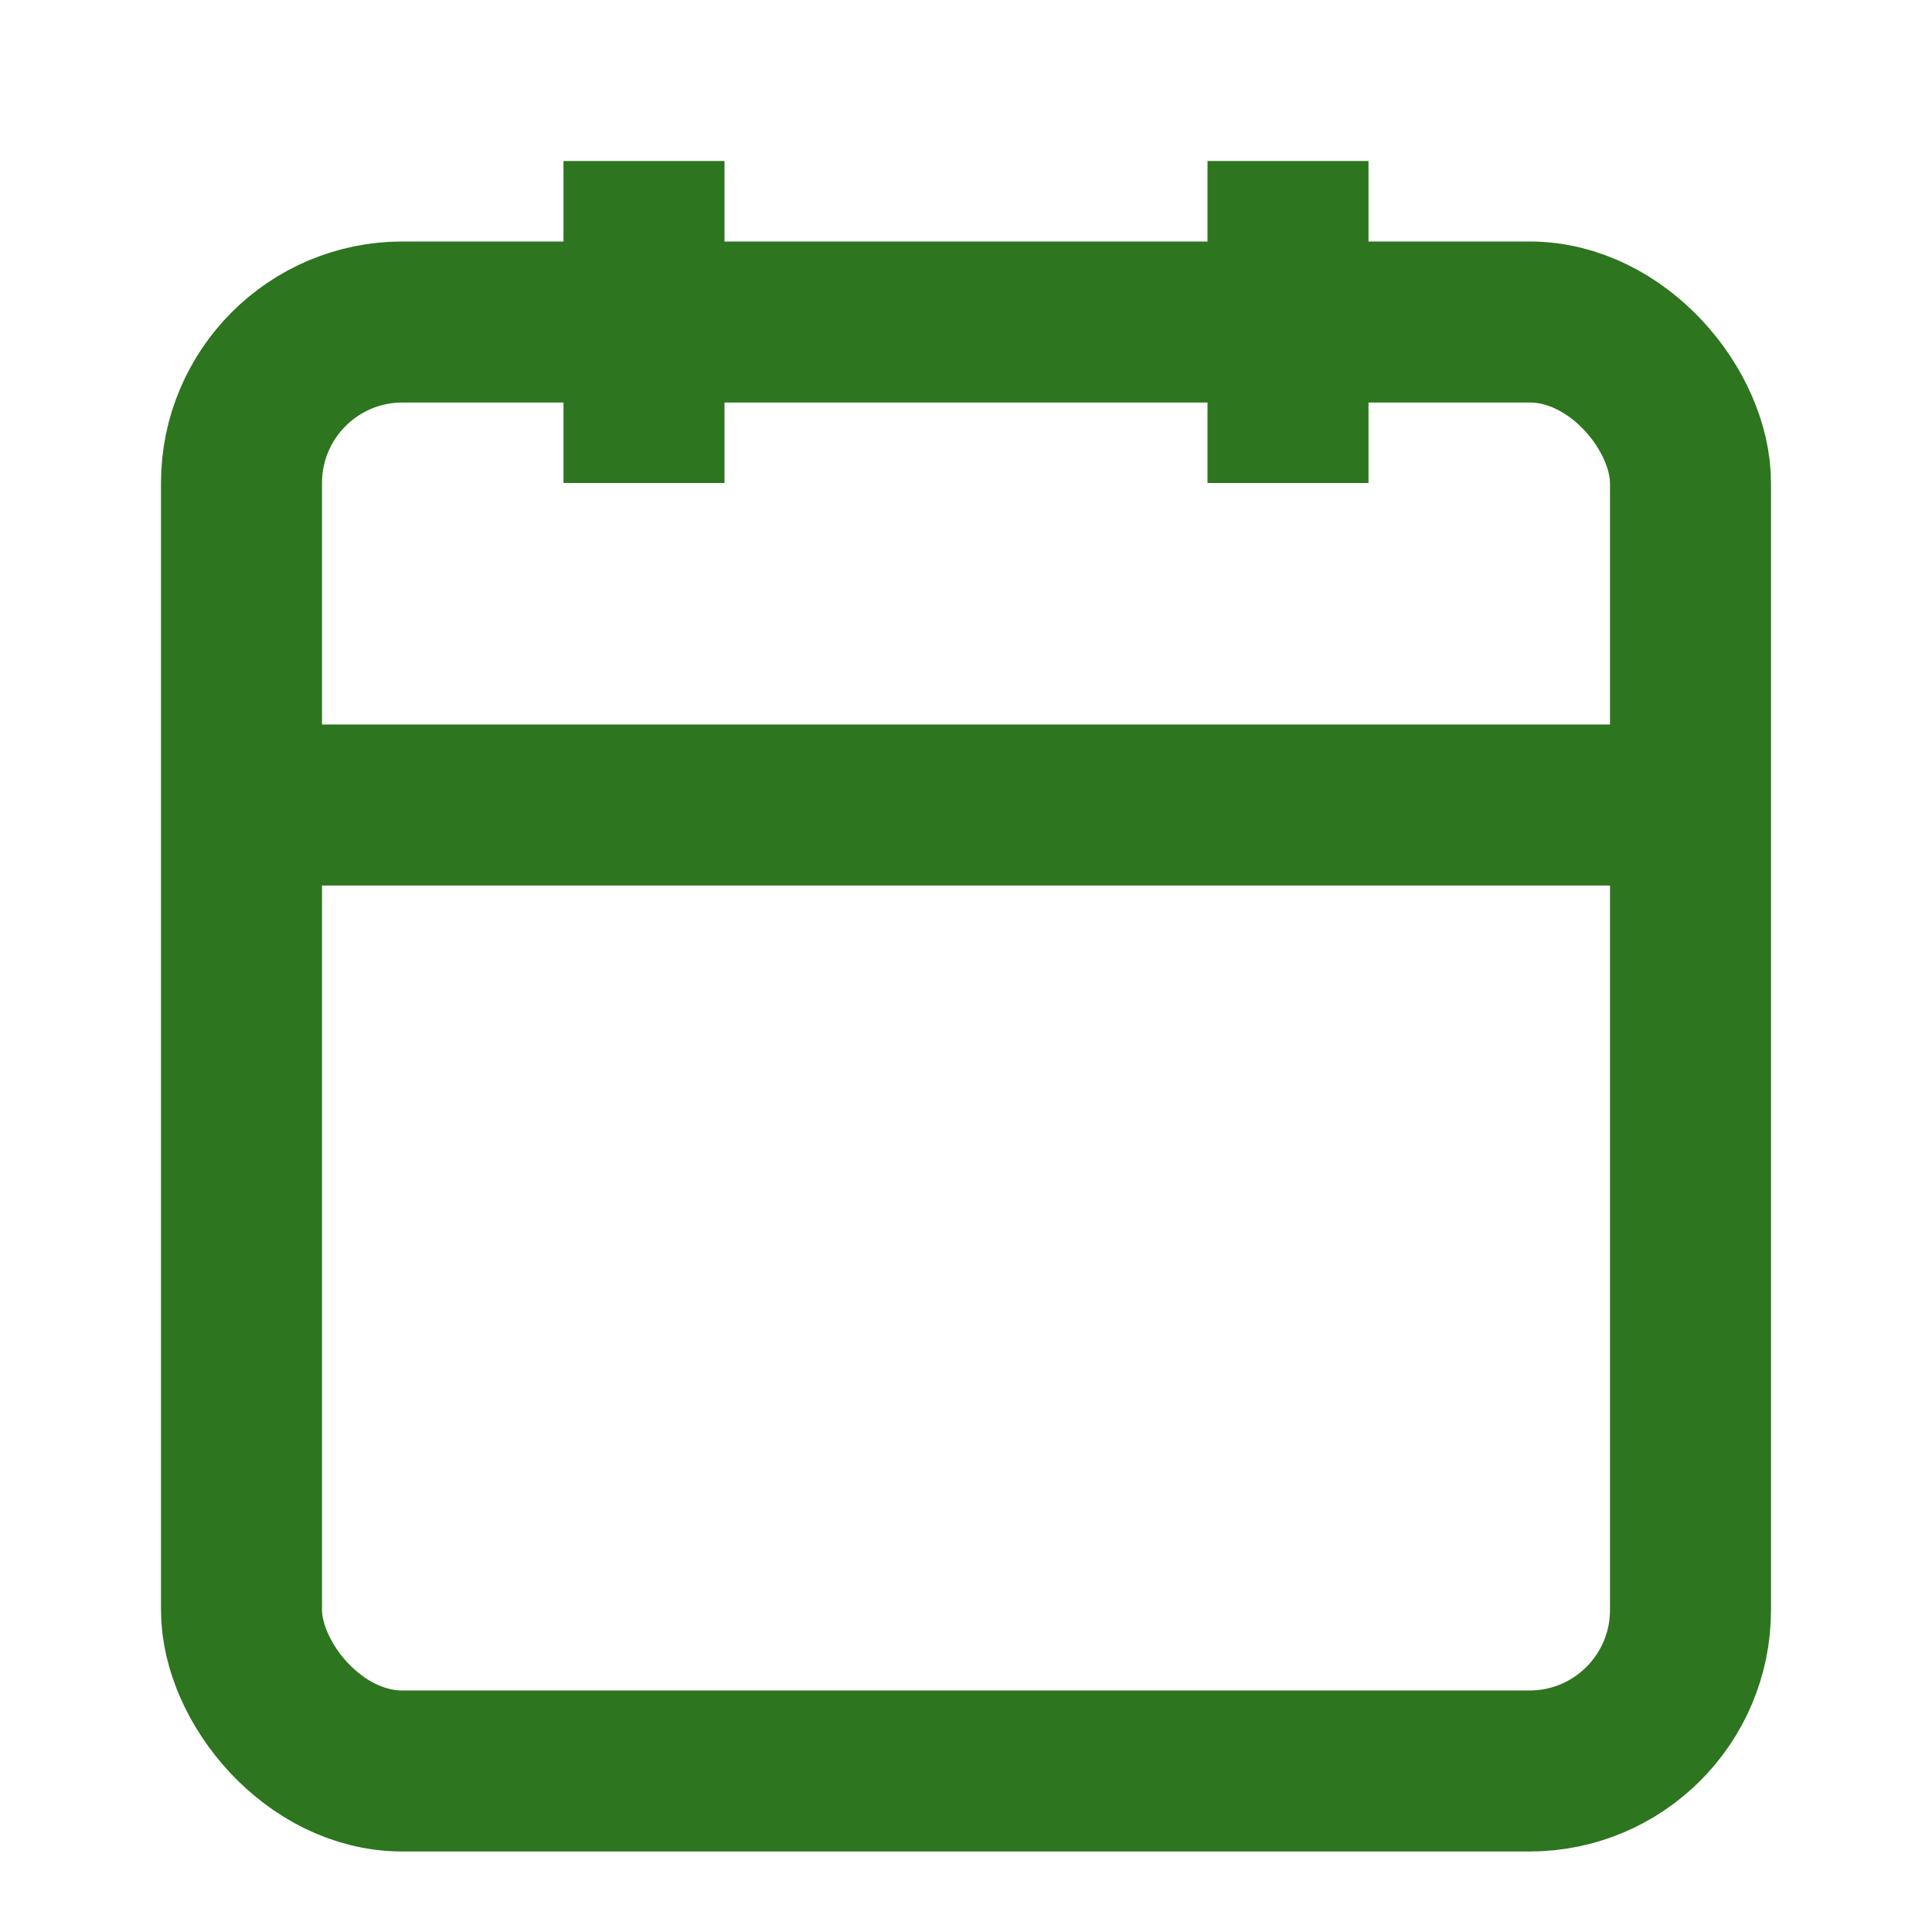 <?xml version="1.0" encoding="UTF-8"?>
<svg width="24" height="24" viewBox="0 0 24 24" fill="none" xmlns="http://www.w3.org/2000/svg">
    <rect x="3" y="4" width="18" height="18" rx="2" stroke="#2d751e" stroke-width="2"/>
    <line x1="3" y1="10" x2="21" y2="10" stroke="#2d751e" stroke-width="2"/>
    <line x1="8" y1="2" x2="8" y2="6" stroke="#2d751e" stroke-width="2"/>
    <line x1="16" y1="2" x2="16" y2="6" stroke="#2d751e" stroke-width="2"/>
</svg> 